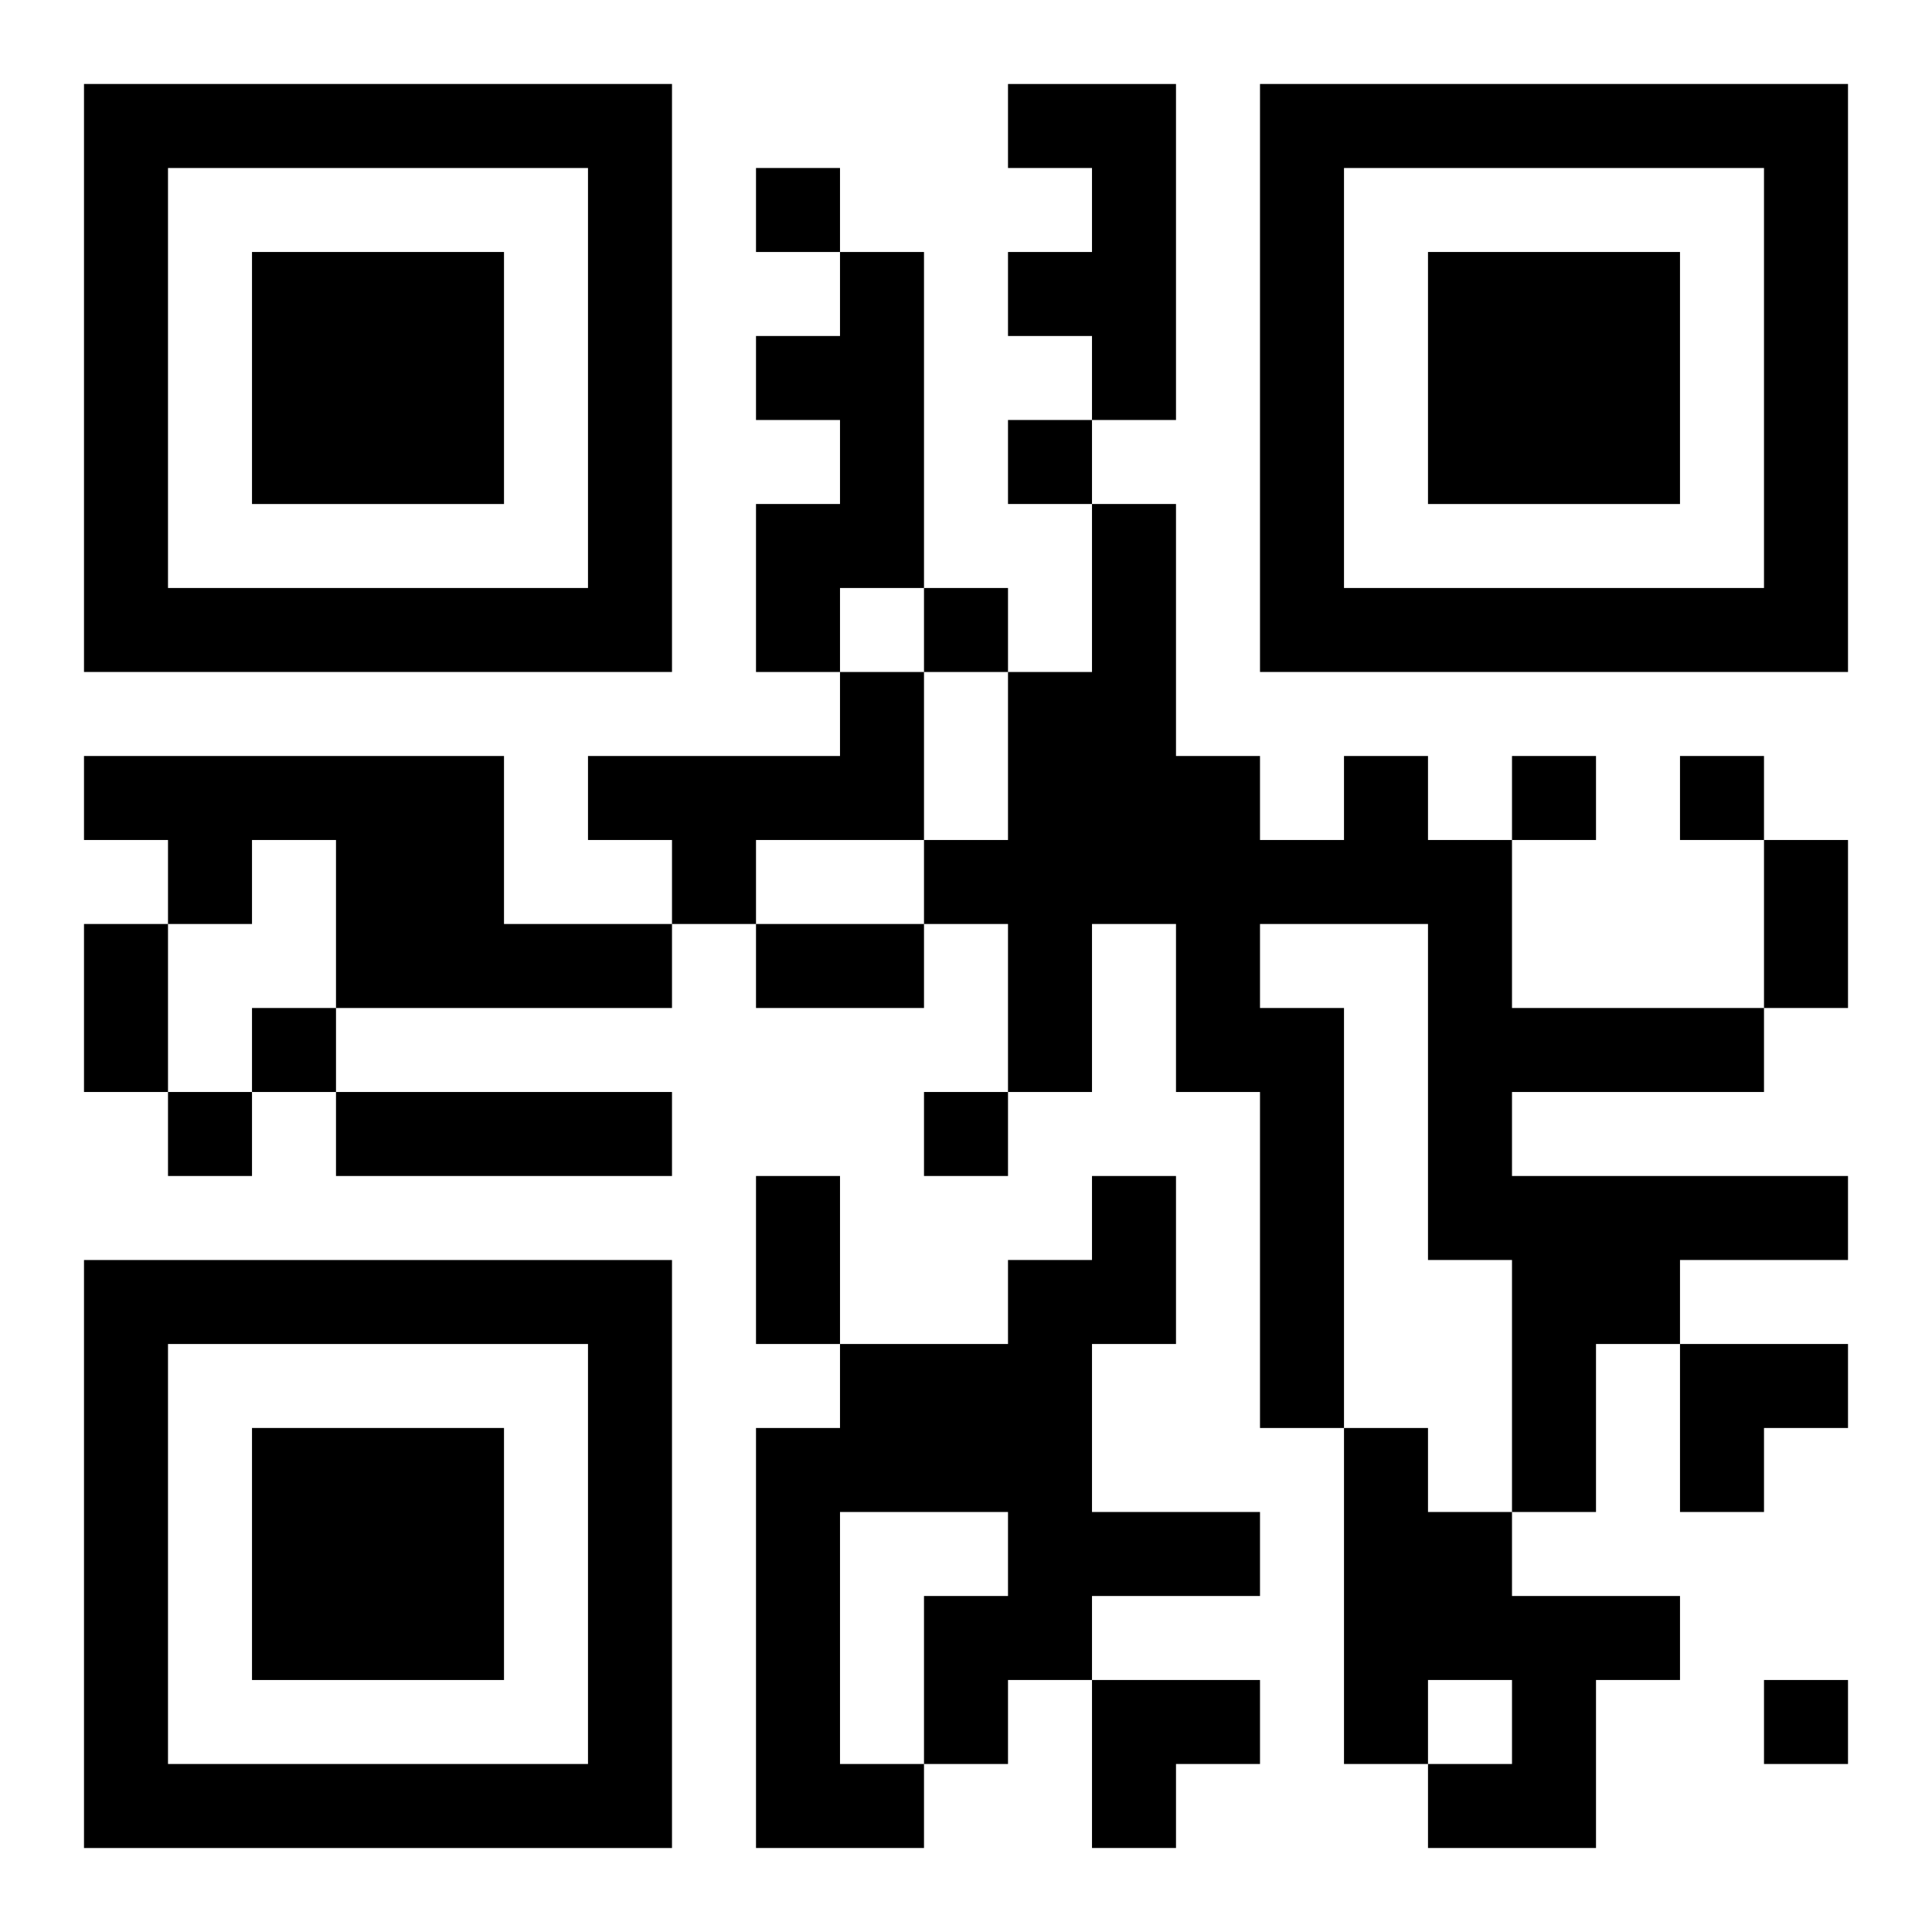 <?xml version="1.0" encoding="UTF-8"?>
<svg width="250" height="250" baseProfile="full" version="1.1" viewBox="-1 -1 23 23" xmlns="http://www.w3.org/2000/svg" xmlns:xlink="http://www.w3.org/1999/xlink"><symbol id="a"><path d="m0 7v7h7v-7h-7zm1 1h5v5h-5v-5zm1 1v3h3v-3h-3z"/></symbol><use y="-7" xlink:href="#a"/><use y="7" xlink:href="#a"/><use x="14" y="-7" xlink:href="#a"/><path d="m11 0h2v4h-1v-1h-1v-1h1v-1h-1v-1m-2 2h1v4h-1v1h-1v-2h1v-1h-1v-1h1v-1m0 5h1v2h-2v1h-1v-1h-1v-1h3v-1m-9 1h5v2h2v1h-4v-2h-1v1h-1v-1h-1v-1m15 0h1v1h1v2h3v1h-3v1h4v1h-2v1h-1v2h-1v-3h-1v-4h-2v1h1v5h-1v-4h-1v-2h-1v2h-1v-2h-1v-1h1v-2h1v-2h1v3h1v1h1v-1m-12 4h4v1h-4v-1m9 1h1v2h-1v2h2v1h-2v1h-1v1h-1v1h-2v-5h1v-1h2v-1h1v-1m-3 4v3h1v-2h1v-1h-2m6-1h1v1h1v1h2v1h-1v2h-2v-1h1v-1h-1v1h-1v-4m-7-15v1h1v-1h-1m3 3v1h1v-1h-1m-1 2v1h1v-1h-1m7 2v1h1v-1h-1m2 0v1h1v-1h-1m-17 3v1h1v-1h-1m-1 1v1h1v-1h-1m9 0v1h1v-1h-1m10 7v1h1v-1h-1m0-10h1v2h-1v-2m-20 1h1v2h-1v-2m8 0h2v1h-2v-1m0 3h1v2h-1v-2m11 2h2v1h-1v1h-1zm-7 4h2v1h-1v1h-1z"/></svg>
